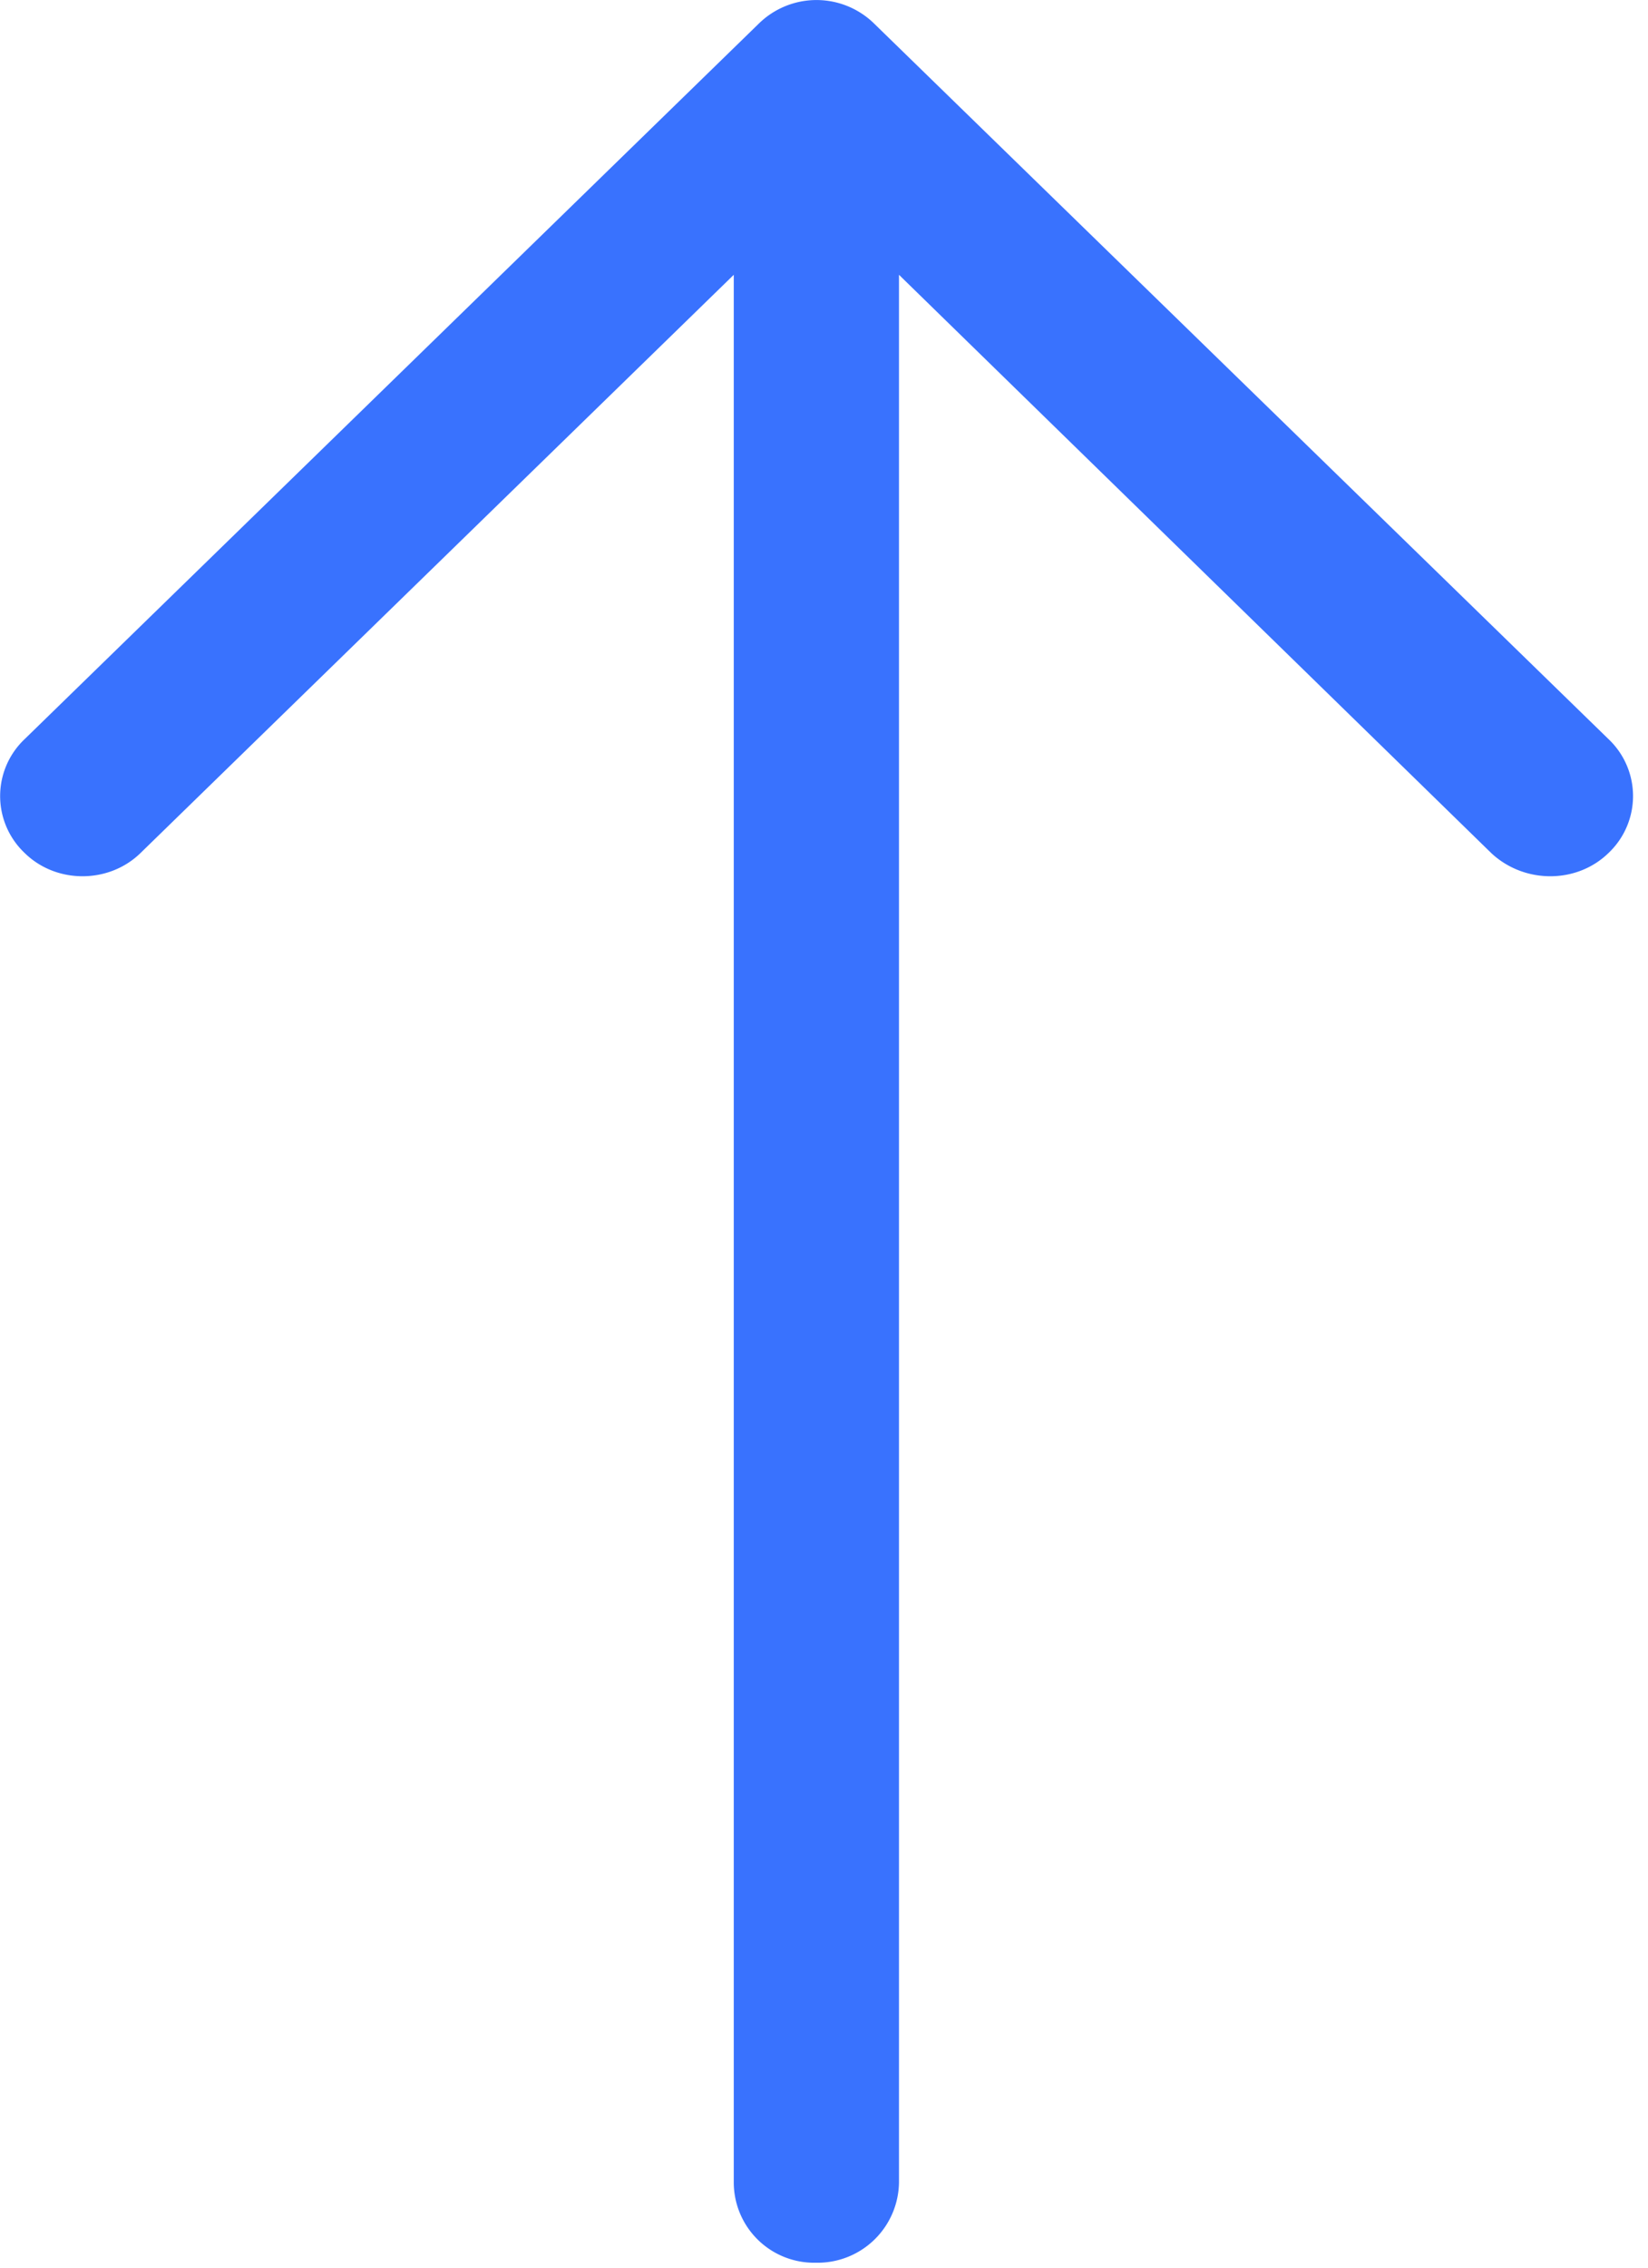 <svg xmlns="http://www.w3.org/2000/svg" width="8" height="11" viewBox="0 0 8 11" fill="none"><path d="M.12 3.585a.38.38 0 0 0 0 .553c.153.15.408.15.562 0l2.88-2.805v9.255a.39.39 0 0 0 .399.388.395.395 0 0 0 .403-.388V1.333l2.875 2.805c.16.15.415.15.569 0a.38.38 0 0 0 0-.553L4.245.116a.4.4 0 0 0-.563 0z" fill="#3972FE"/></svg>